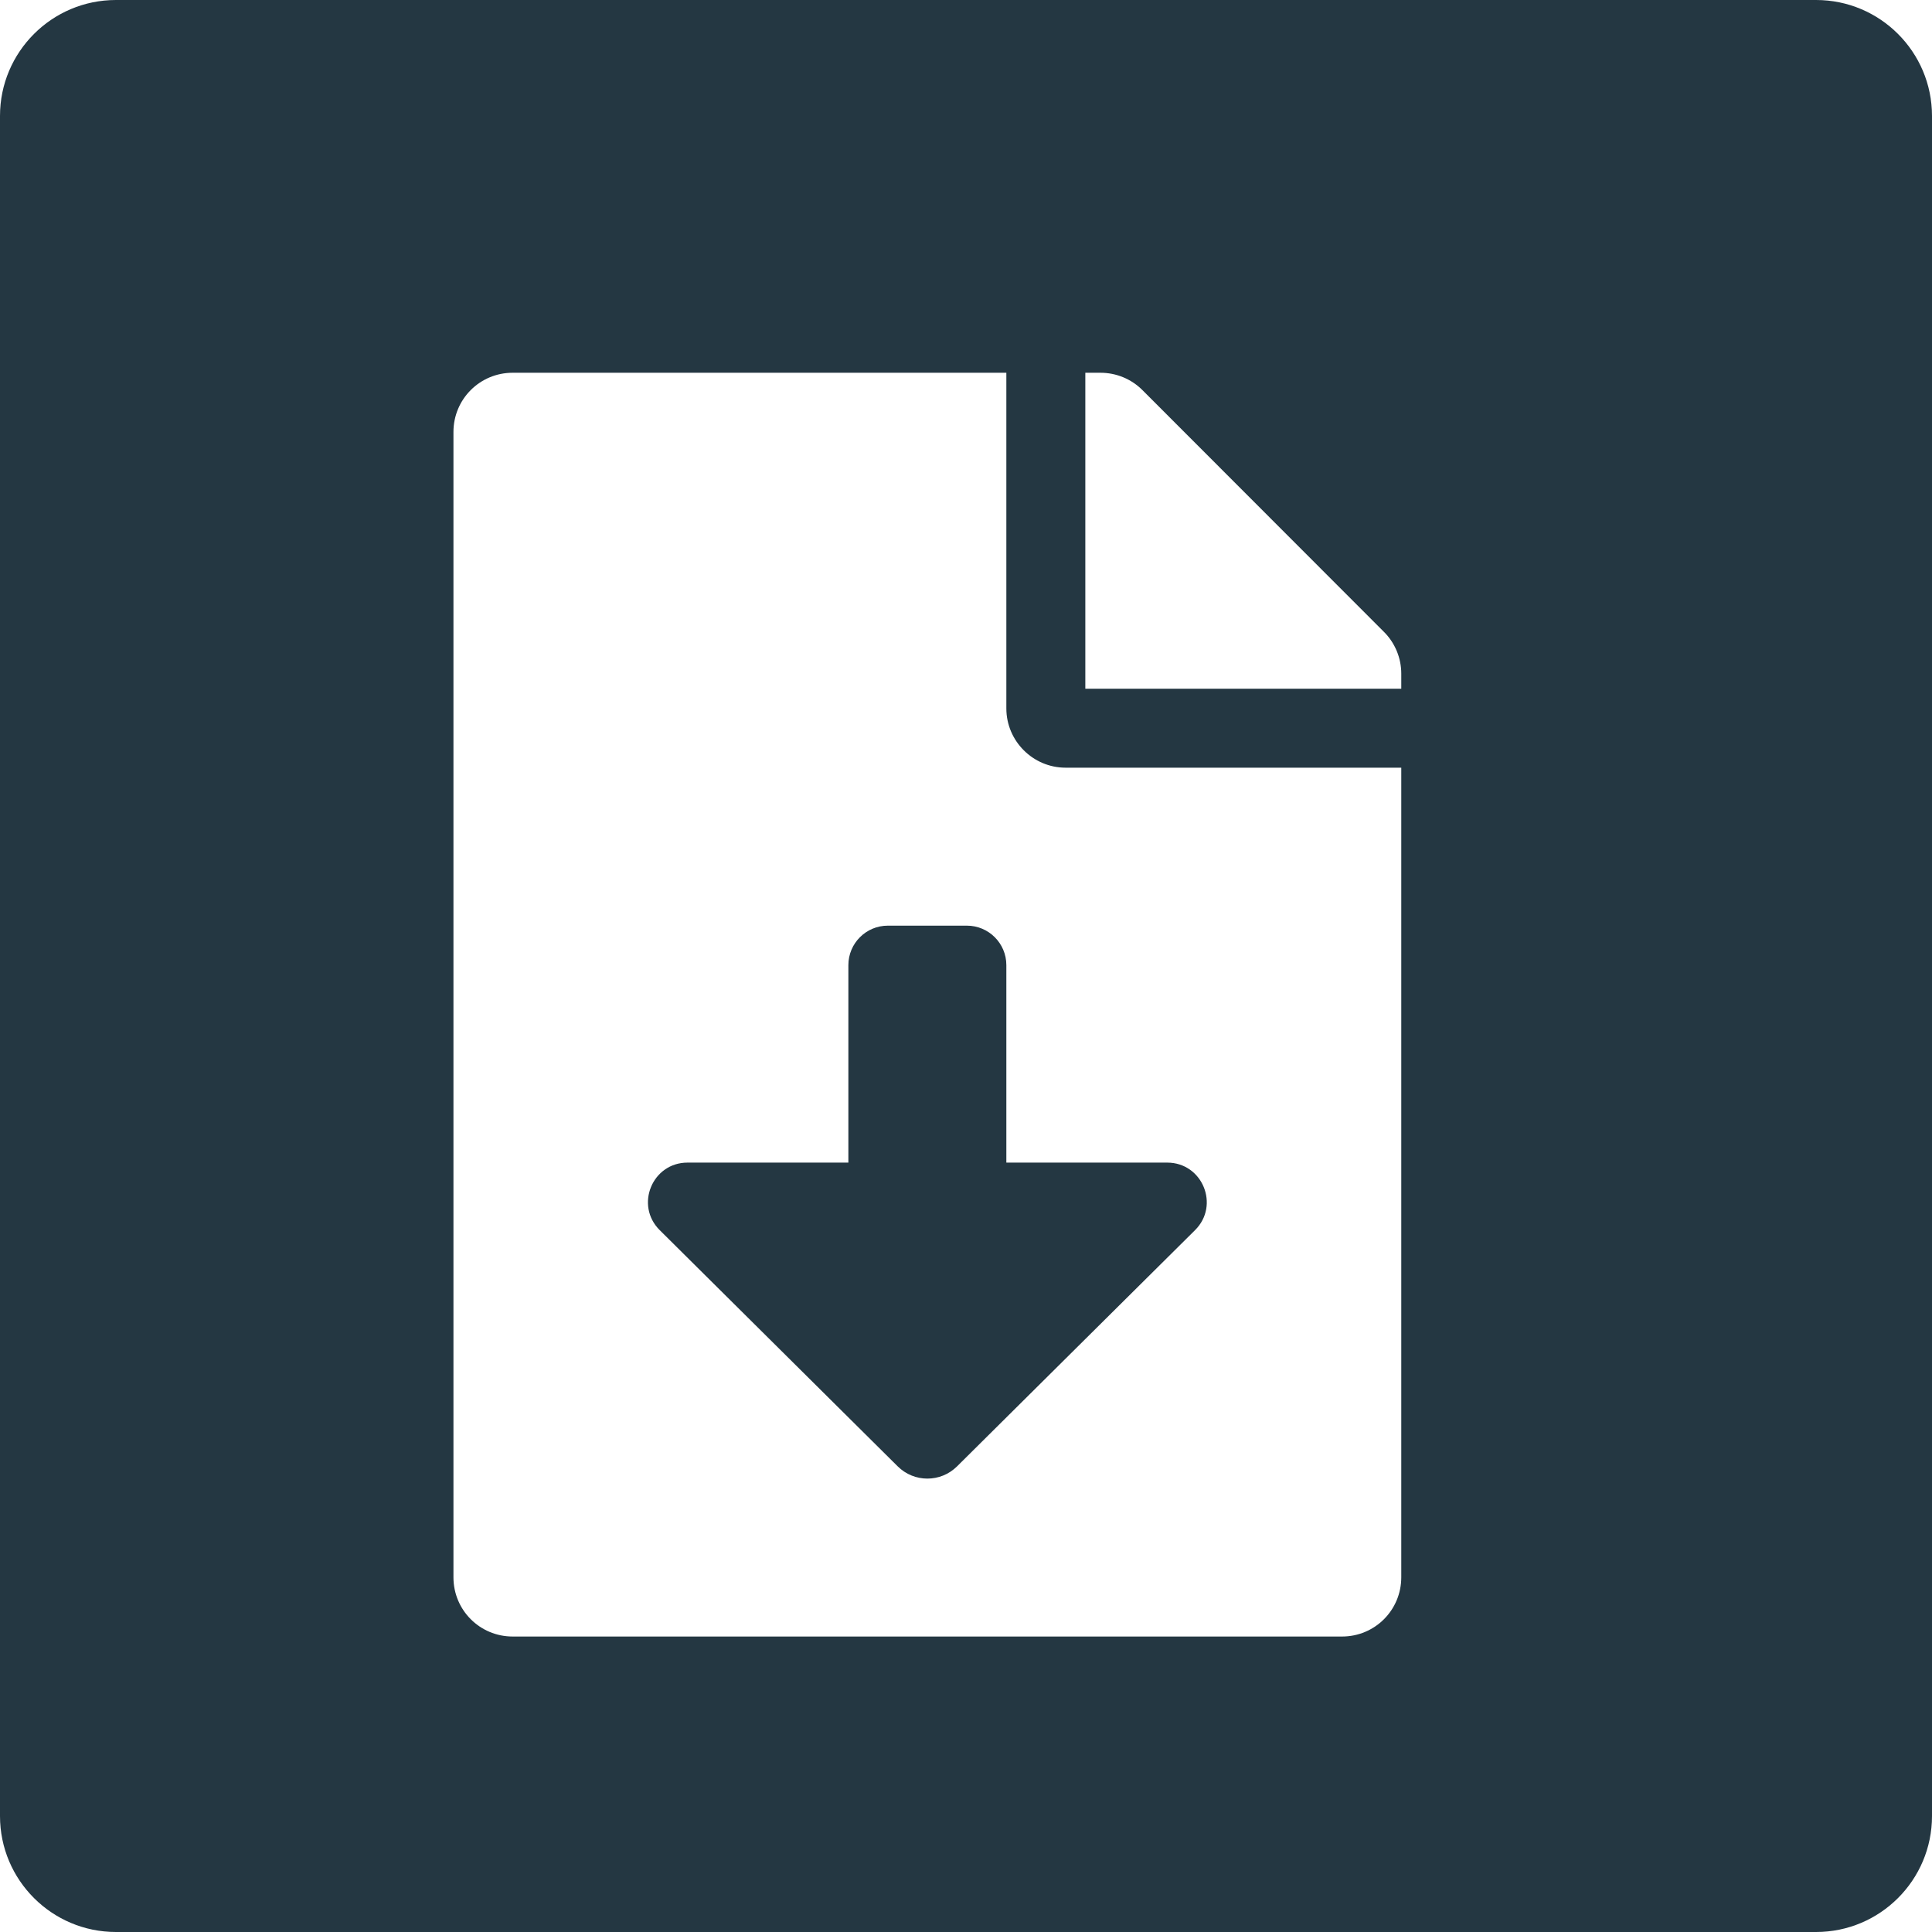 <?xml version="1.0" encoding="UTF-8" standalone="no"?><!-- Generator: Gravit.io --><svg xmlns="http://www.w3.org/2000/svg" xmlns:xlink="http://www.w3.org/1999/xlink" style="isolation:isolate" viewBox="0 0 250 250" width="250pt" height="250pt"><defs><clipPath id="_clipPath_MRmBrHeLn9BxG1bsGSXWQRBZqEUfFA1v"><rect width="250" height="250"/></clipPath></defs><g clip-path="url(#_clipPath_MRmBrHeLn9BxG1bsGSXWQRBZqEUfFA1v)"><rect width="250" height="250" style="fill:rgb(0,0,0)" fill-opacity="0"/><defs><filter id="uCe5iZkUc4VH2ol4ta7Wd4dhOM1mnxnO" x="-200%" y="-200%" width="400%" height="400%" filterUnits="objectBoundingBox" color-interpolation-filters="sRGB"><feOffset xmlns="http://www.w3.org/2000/svg" in="SourceGraphic" dx="0" dy="3"/><feGaussianBlur xmlns="http://www.w3.org/2000/svg" stdDeviation="2.147" result="pf_100_offsetBlur"/><feComposite xmlns="http://www.w3.org/2000/svg" in="SourceGraphic" in2="pf_100_offsetBlur" result="pf_100_inverse" operator="out"/><feFlood xmlns="http://www.w3.org/2000/svg" flood-color="#FFFFFF" flood-opacity="0.5" result="pf_100_color"/><feComposite xmlns="http://www.w3.org/2000/svg" in="pf_100_color" in2="pf_100_inverse" operator="in" result="pf_100_shadow"/><feComposite xmlns="http://www.w3.org/2000/svg" in="pf_100_shadow" in2="SourceGraphic" operator="over" result="_out_zz9kMlpiZ49JzL3njJsYaYH62PtTSMNa"/><feOffset xmlns="http://www.w3.org/2000/svg" in="_out_zz9kMlpiZ49JzL3njJsYaYH62PtTSMNa" dx="0" dy="-3"/><feGaussianBlur xmlns="http://www.w3.org/2000/svg" stdDeviation="2.147" result="pf_101_offsetBlur"/><feComposite xmlns="http://www.w3.org/2000/svg" in="_out_zz9kMlpiZ49JzL3njJsYaYH62PtTSMNa" in2="pf_101_offsetBlur" result="pf_101_inverse" operator="out"/><feFlood xmlns="http://www.w3.org/2000/svg" flood-color="#000000" flood-opacity="0.5" result="pf_101_color"/><feComposite xmlns="http://www.w3.org/2000/svg" in="pf_101_color" in2="pf_101_inverse" operator="in" result="pf_101_shadow"/><feComposite xmlns="http://www.w3.org/2000/svg" in="pf_101_shadow" in2="_out_zz9kMlpiZ49JzL3njJsYaYH62PtTSMNa" operator="over" result="_out_qnq1BBkGodXst6vTY6DsKmCAeyC7U8ak"/><feMerge><feMergeNode in="_out_qnq1BBkGodXst6vTY6DsKmCAeyC7U8ak"/></feMerge></filter></defs><g filter="url(#uCe5iZkUc4VH2ol4ta7Wd4dhOM1mnxnO)"><path d="M 15 0 L 235 0 C 243.279 0 250 6.721 250 15 L 250 235 C 250 243.279 243.279 250 235 250 L 15 250 C 6.721 250 0 243.279 0 235 L 0 15 C 0 6.721 6.721 0 15 0 Z" style="stroke:none;fill:#243742;stroke-miterlimit:10;"/></g><defs><filter id="0U17fURPIbnQFgcefS8LeUezIeYZ22KG" x="-200%" y="-200%" width="400%" height="400%" filterUnits="objectBoundingBox" color-interpolation-filters="sRGB"><feGaussianBlur xmlns="http://www.w3.org/2000/svg" in="SourceGraphic" stdDeviation="2.147"/><feOffset xmlns="http://www.w3.org/2000/svg" dx="-5" dy="5" result="pf_100_offsetBlur"/><feFlood xmlns="http://www.w3.org/2000/svg" flood-color="#000000" flood-opacity="0.5"/><feComposite xmlns="http://www.w3.org/2000/svg" in2="pf_100_offsetBlur" operator="in" result="pf_100_dropShadow"/><feBlend xmlns="http://www.w3.org/2000/svg" in="SourceGraphic" in2="pf_100_dropShadow" mode="normal"/></filter></defs><g filter="url(#0U17fURPIbnQFgcefS8LeUezIeYZ22KG)"><path d=" M 135.221 86.672 L 135.221 43.234 L 71.341 43.234 C 67.093 43.234 63.676 46.652 63.676 50.9 L 63.676 199.1 C 63.676 203.348 67.093 206.766 71.341 206.766 L 178.659 206.766 C 182.907 206.766 186.324 203.348 186.324 199.1 L 186.324 94.338 L 142.886 94.338 C 138.67 94.338 135.221 90.888 135.221 86.672 Z  M 159.639 154.18 L 128.842 184.747 C 126.718 186.858 123.288 186.858 121.164 184.747 L 90.368 154.18 C 87.126 150.964 89.4 145.441 93.961 145.441 L 114.779 145.441 L 114.779 119.89 C 114.779 117.066 117.066 114.779 119.89 114.779 L 130.11 114.779 C 132.934 114.779 135.221 117.066 135.221 119.89 L 135.221 145.441 L 156.039 145.441 C 160.6 145.441 162.874 150.964 159.639 154.18 Z  M 184.089 76.771 L 152.82 45.47 C 151.382 44.033 149.434 43.234 147.39 43.234 L 145.441 43.234 L 145.441 84.117 L 186.324 84.117 L 186.324 82.169 C 186.324 80.157 185.526 78.208 184.089 76.771 Z " fill="rgb(255,255,255)"/></g></g></svg>